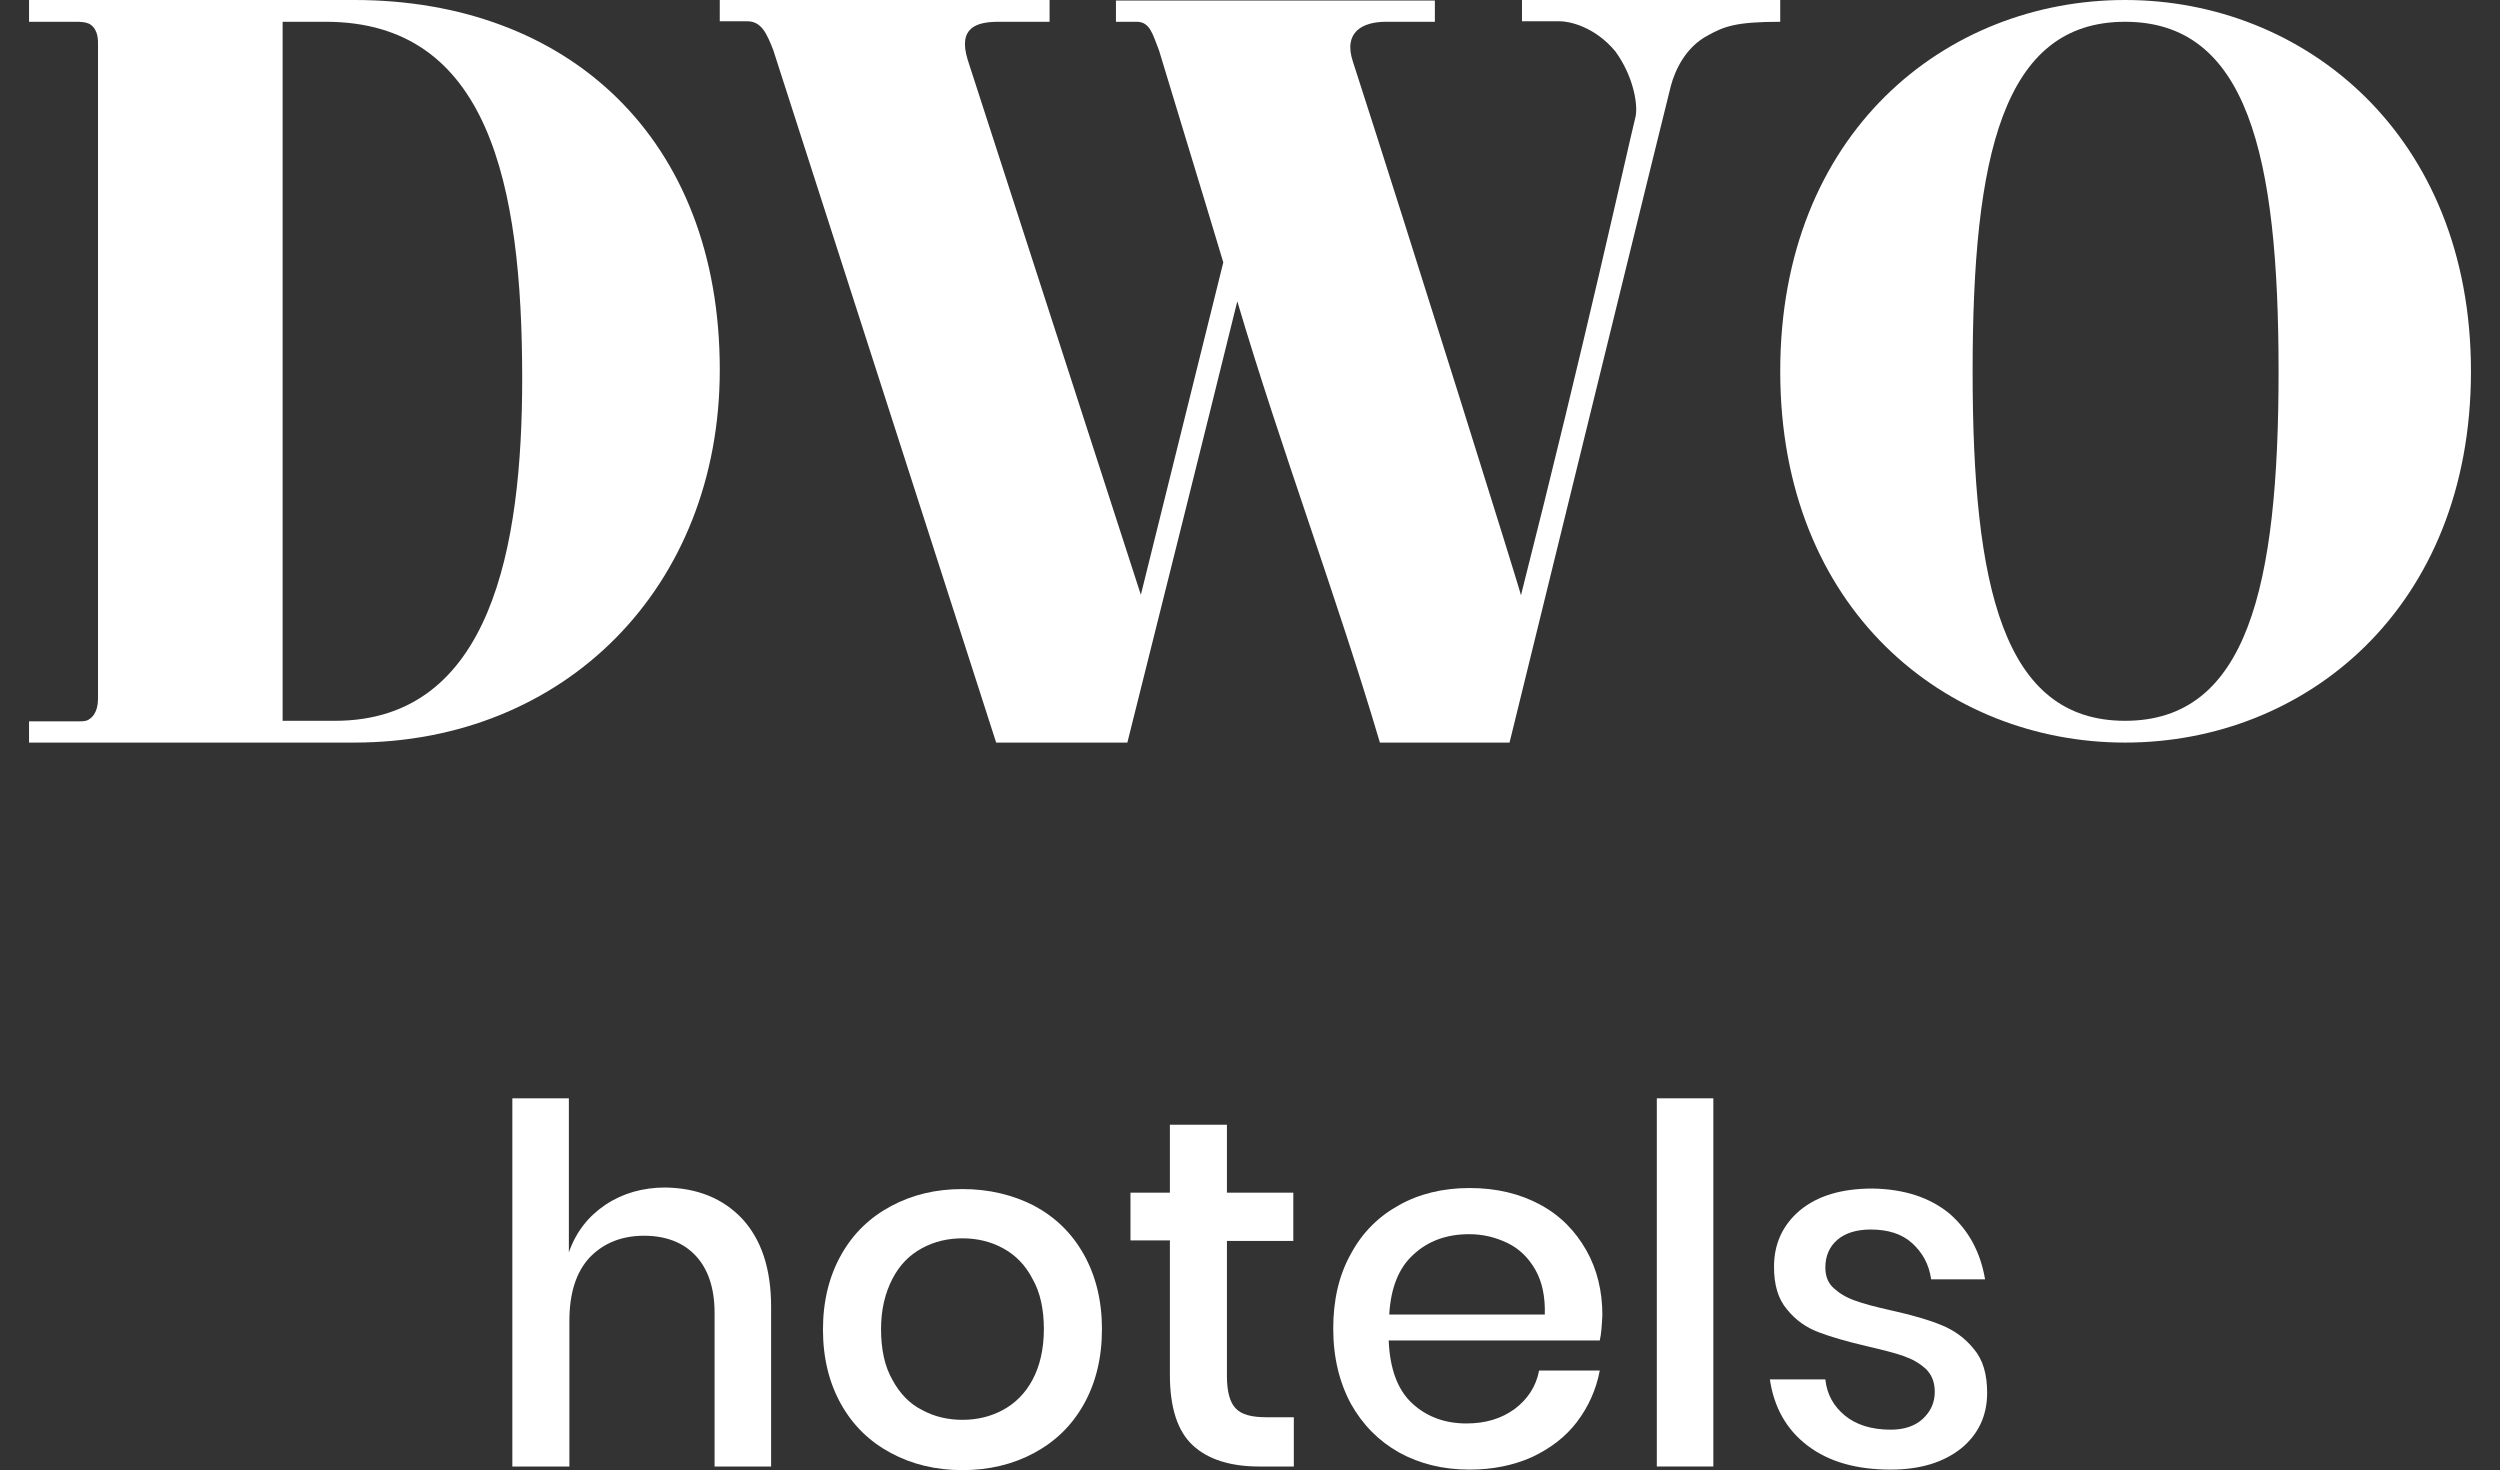 <?xml version="1.0" encoding="utf-8"?>
<!-- Generator: Adobe Illustrator 28.1.0, SVG Export Plug-In . SVG Version: 6.00 Build 0)  -->
<svg version="1.1" id="Capa_1" xmlns="http://www.w3.org/2000/svg" xmlns:xlink="http://www.w3.org/1999/xlink" x="0px" y="0px"
	 viewBox="0 0 482.1 283.5" style="enable-background:new 0 0 482.1 283.5;" xml:space="preserve">
<rect x="0" y="0" width="482.1" height="283.5" fill="#333333" stroke="none"/>
<style type="text/css">
	.st0{fill:#FFFFFF;}
</style>
<g>
	<g>
		<g>
			<path class="st0" d="M5.6,143.3c0-1.2,0-3,0-4.2c3,0,6,0,9,0c0.7,0,2,0.1,2.6-0.4c1.6-1,1.7-3.2,1.7-4c0-41.9,0-84,0-125.9
				c0-1,0.1-3-1.5-4.1c-0.8-0.5-2.2-0.5-2.7-0.5c-3,0-6.1,0-9.1,0c0-1.2,0-3,0-4.2h62.7c41.2,0,70.5,26.6,70.5,71.3
				c0,42-29.9,71.9-70.5,71.9H5.6L5.6,143.3z M64.6,139c30.2,0,36.1-33.7,36.1-66c0-37.6-6.5-68.8-37.9-68.8h-8.3V139L64.6,139
				L64.6,139z"/>
			<path class="st0" d="M343.3,0v4.2c-8.6,0-10.8,0.9-13.9,2.6c-4.4,2.3-6.4,6.8-7.2,9.8c-2.7,10.8-14.1,57.4-31.1,126.6h-25
				c-8.4-28.4-19.1-56.7-27.5-85.1c-7,28.4-14.1,56.7-21.2,85.1h-25.3l-43-133.6c-1.2-3-2.2-5.5-5-5.5c-1.6,0-5.3,0-5.3,0V0h63.6
				v4.2h-9.8c-4.3,0-7.9,1.1-6,7.3L220,114.7c5.3-21.3,10.6-42.7,15.9-64.1c-4.1-13.7-8.3-27.3-12.4-40.9c-1.2-3-1.7-5.5-4.3-5.5h-4
				V0.1h61.5v4.1h-9.4c-4.6,0-8.3,2-6.4,7.7c10.9,33.7,32.6,103,32.4,102.9c12.5-49.3,20.1-84.1,22.1-92.3c0.5-2.3-0.4-7.8-3.9-12.6
				c-4-4.8-8.9-5.8-10.7-5.8c-4.5,0-5.2,0-7.3,0V0H343.3L343.3,0L343.3,0z"/>
			<path class="st0" d="M409.8,0c34.5,0,66.7,25.9,66.7,71.6s-31.9,71.6-66.7,71.6c-34.5,0-66.5-25.6-66.5-71.6
				C343.3,25.6,375.2,0,409.8,0z M409.8,139c23.6,0,29.6-25.9,29.6-67.4c0-41.7-6-67.4-29.6-67.4s-29.4,25.9-29.4,67.4
				C380.4,113,386.2,139,409.8,139z"/>
		</g>
	</g>
	<g>
		<path class="st0" d="M143.1,235c3.7,4,5.6,9.6,5.6,17v30.8h-10.9v-29.6c0-4.7-1.2-8.4-3.6-11c-2.4-2.6-5.8-3.9-10-3.9
			c-4.3,0-7.8,1.4-10.5,4.2c-2.6,2.8-3.9,6.9-3.9,12.2v28.1H98.8v-71h10.9v29.7c1.4-4,3.8-7,7.1-9.2c3.3-2.2,7.2-3.3,11.5-3.3
			C134.5,229.1,139.4,231.1,143.1,235z"/>
		<path class="st0" d="M199.4,232.5c4.1,2.2,7.3,5.3,9.6,9.4c2.3,4.1,3.5,8.9,3.5,14.4c0,5.6-1.2,10.4-3.5,14.5
			c-2.3,4.1-5.5,7.2-9.6,9.4c-4.1,2.2-8.7,3.3-13.8,3.3c-5.1,0-9.7-1.1-13.8-3.3c-4.1-2.2-7.3-5.3-9.6-9.4
			c-2.3-4.1-3.5-8.9-3.5-14.4c0-5.5,1.2-10.3,3.5-14.4c2.3-4.1,5.5-7.2,9.6-9.4c4.1-2.2,8.6-3.3,13.8-3.3
			C190.7,229.3,195.3,230.4,199.4,232.5z M177.8,240.7c-2.4,1.3-4.3,3.2-5.7,5.9c-1.4,2.7-2.2,5.9-2.2,9.7c0,3.9,0.7,7.2,2.2,9.8
			c1.4,2.6,3.3,4.6,5.7,5.8c2.4,1.3,5,1.9,7.8,1.9c2.8,0,5.4-0.6,7.8-1.9c2.4-1.3,4.3-3.2,5.7-5.8c1.4-2.6,2.2-5.9,2.2-9.8
			c0-3.8-0.7-7.1-2.2-9.7c-1.4-2.7-3.3-4.6-5.7-5.9c-2.4-1.3-5-1.9-7.8-1.9C182.8,238.8,180.2,239.4,177.8,240.7z"/>
		<path class="st0" d="M249.5,273.3v9.5h-6.7c-5.6,0-9.9-1.4-12.8-4.1c-2.9-2.7-4.4-7.2-4.4-13.6v-25.9h-7.6V230h7.6v-13.1h11V230
			h12.8v9.3h-12.8v26.1c0,3,0.6,5.1,1.7,6.2c1.1,1.2,3.1,1.7,5.9,1.7H249.5z"/>
		<path class="st0" d="M308.5,258.5h-40.7c0.2,5.4,1.7,9.5,4.5,12.1c2.8,2.6,6.3,3.9,10.5,3.9c3.6,0,6.7-0.9,9.3-2.8
			c2.5-1.9,4.1-4.3,4.7-7.4h11.7c-0.7,3.7-2.2,7-4.4,9.9c-2.2,2.9-5.1,5.1-8.7,6.8c-3.6,1.6-7.6,2.4-12,2.4c-5.1,0-9.6-1.1-13.6-3.3
			c-3.9-2.2-7-5.3-9.3-9.4c-2.2-4.1-3.4-8.9-3.4-14.5c0-5.5,1.1-10.3,3.4-14.4c2.2-4.1,5.3-7.2,9.3-9.4c3.9-2.2,8.5-3.3,13.6-3.3
			c5.2,0,9.7,1.1,13.6,3.2c3.9,2.1,6.8,5.1,8.9,8.8c2.1,3.7,3.1,7.9,3.1,12.5C308.9,255.6,308.8,257.2,308.5,258.5z M296.1,244.9
			c-1.3-2.3-3.1-4.1-5.4-5.2c-2.3-1.1-4.7-1.7-7.4-1.7c-4.3,0-7.9,1.3-10.7,3.9c-2.9,2.6-4.4,6.5-4.7,11.6h30
			C298,250.1,297.4,247.2,296.1,244.9z"/>
		<path class="st0" d="M330.4,211.8v71h-10.9v-71H330.4z"/>
		<path class="st0" d="M375.9,234c3.7,3.2,6,7.4,6.9,12.7h-10.4c-0.4-2.9-1.7-5.2-3.7-7c-2-1.8-4.7-2.6-8-2.6c-2.7,0-4.9,0.7-6.4,2
			c-1.5,1.3-2.3,3.1-2.3,5.3c0,1.7,0.5,3,1.6,4c1.1,1,2.4,1.8,4.1,2.4c1.6,0.6,3.9,1.2,7,1.9c4,0.9,7.2,1.8,9.6,2.8
			c2.5,1,4.6,2.5,6.3,4.6c1.8,2.1,2.6,4.9,2.6,8.5c0,4.4-1.7,8-5,10.7c-3.4,2.7-7.9,4.1-13.6,4.1c-6.6,0-11.9-1.5-16-4.6
			c-4.1-3.1-6.5-7.4-7.3-12.8H352c0.3,2.9,1.6,5.2,3.8,7c2.2,1.8,5.2,2.7,8.8,2.7c2.6,0,4.7-0.7,6.2-2.1c1.5-1.4,2.3-3.1,2.3-5.2
			c0-1.9-0.6-3.3-1.7-4.4c-1.2-1.1-2.6-1.9-4.3-2.5c-1.7-0.6-4.1-1.2-7.1-1.9c-3.8-0.9-7-1.8-9.3-2.7c-2.4-0.9-4.4-2.3-6.1-4.4
			c-1.7-2-2.5-4.7-2.5-8.2c0-4.5,1.7-8.1,5-10.9c3.4-2.8,8-4.2,14-4.2C367.2,229.3,372.1,230.9,375.9,234z"/>
	</g>
</g>
</svg>

